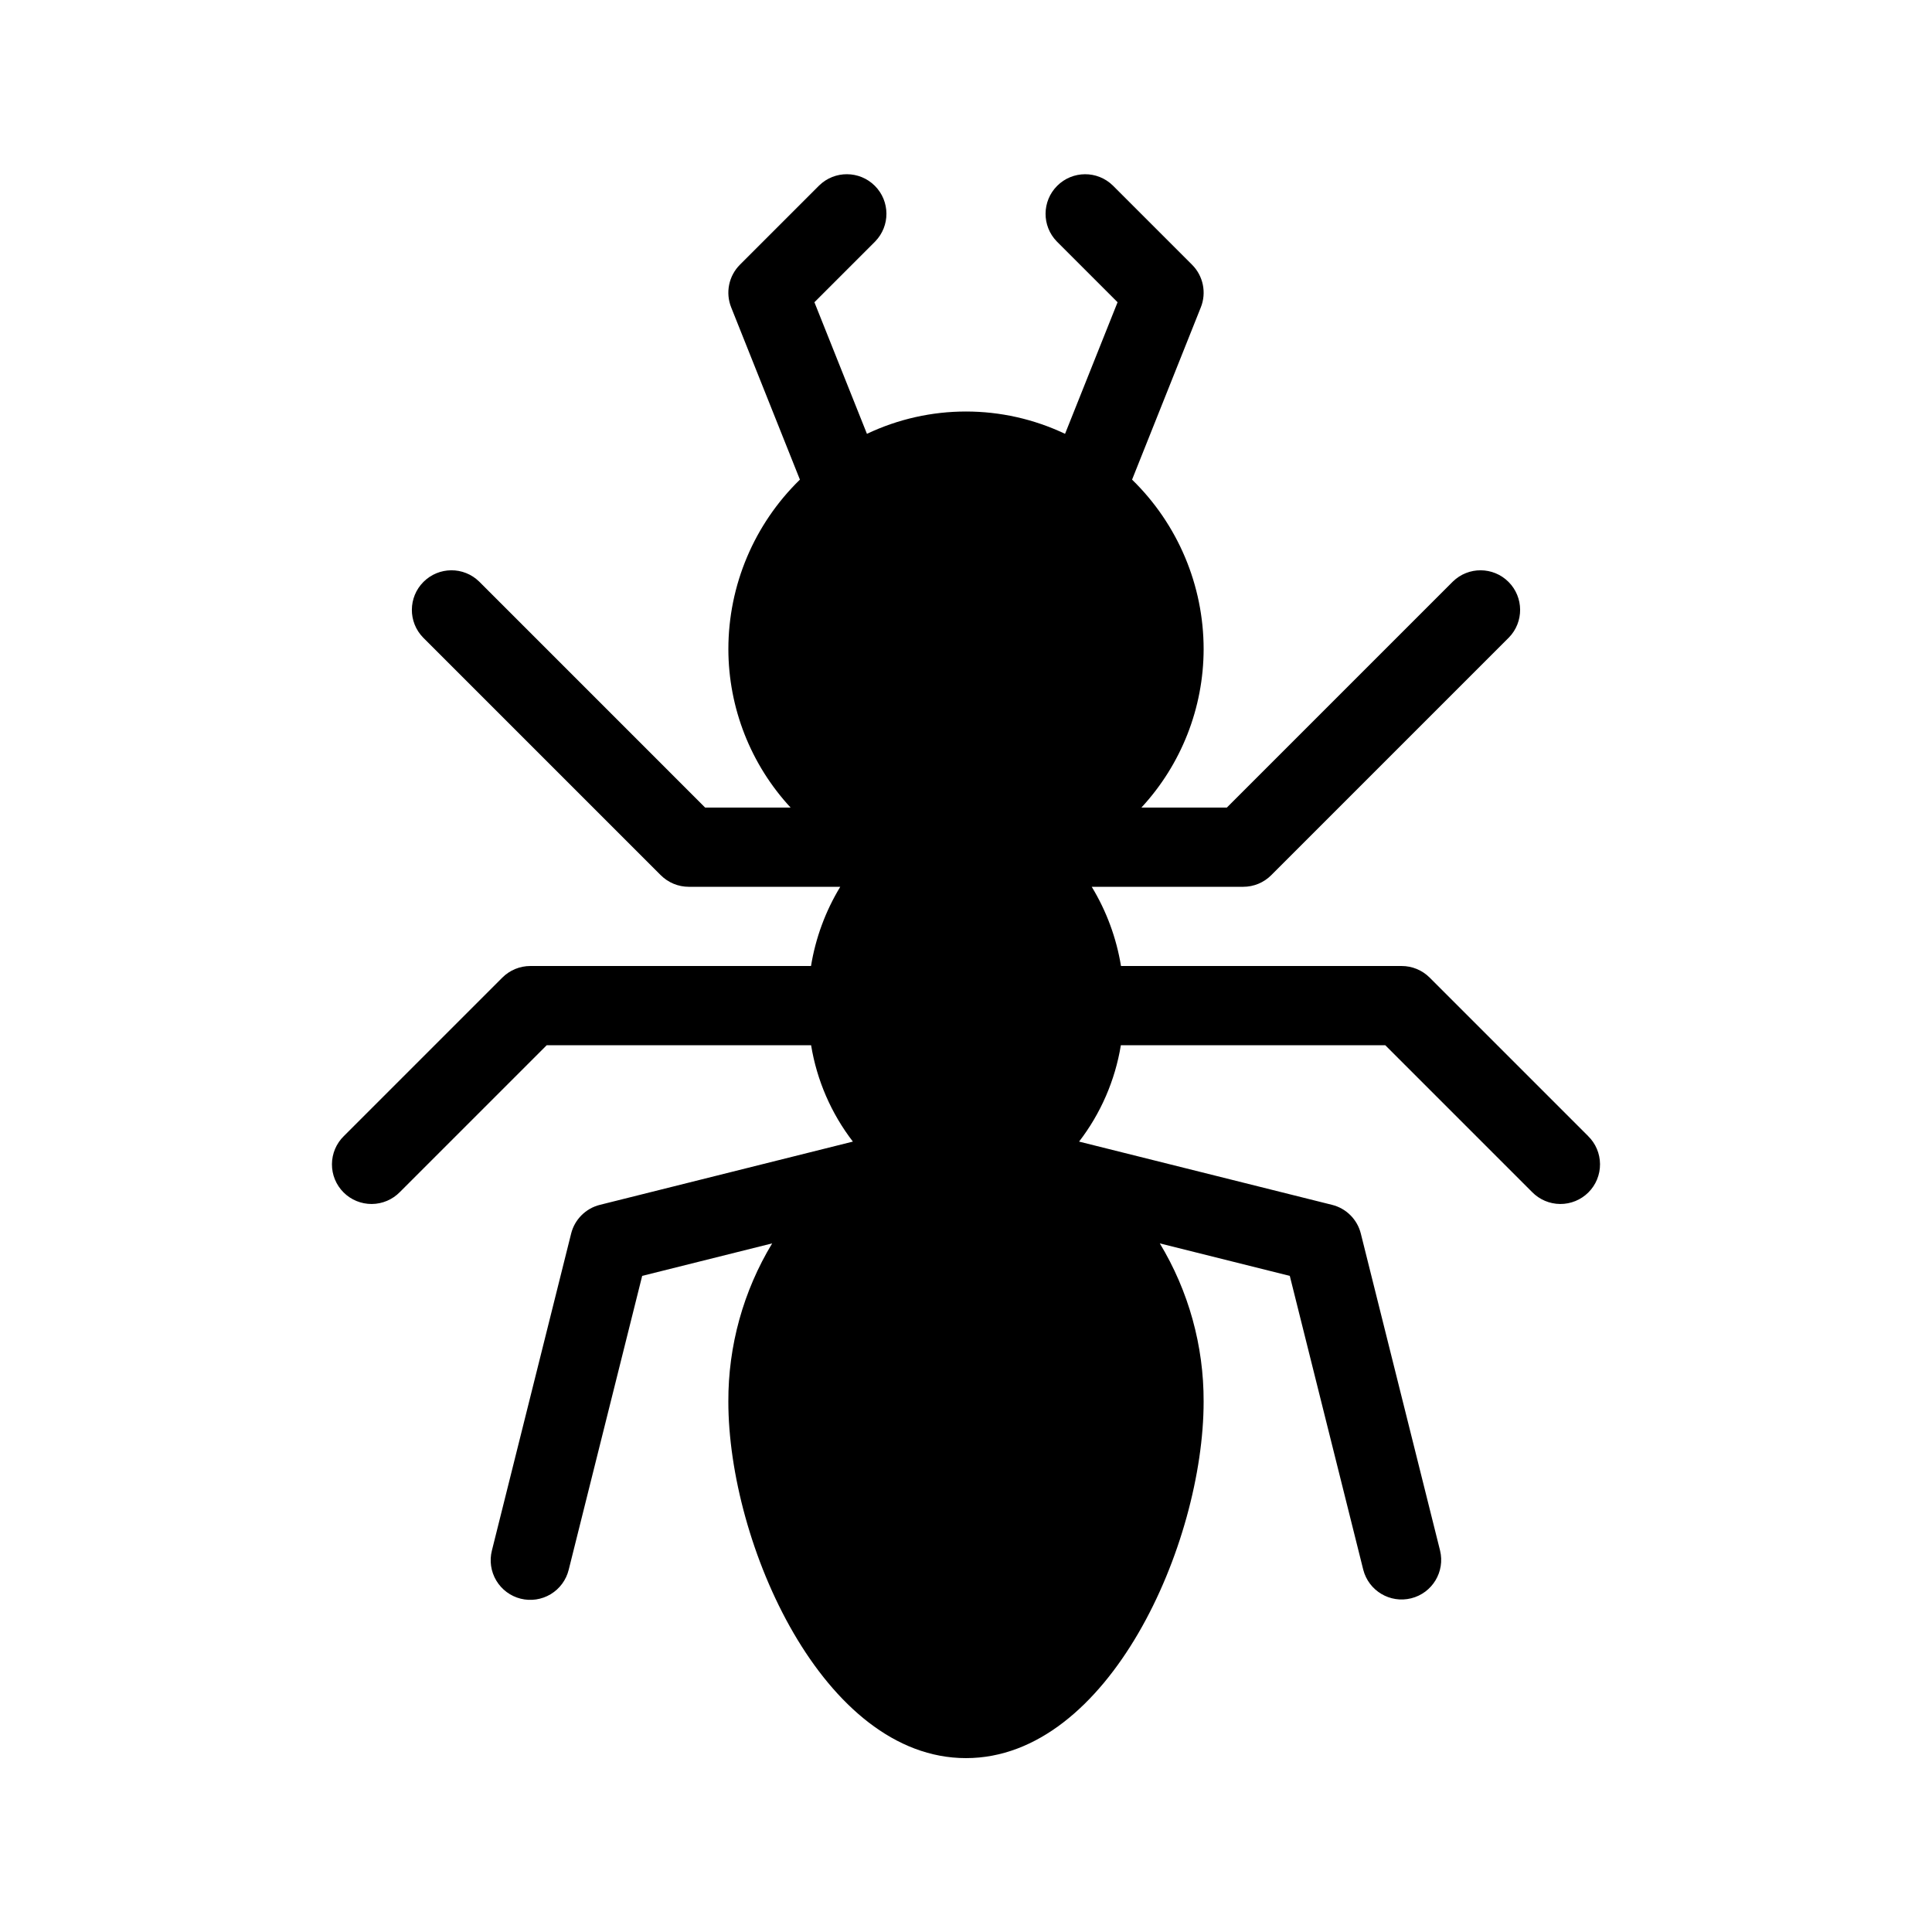 <?xml version="1.0" encoding="UTF-8"?>
<!-- Uploaded to: ICON Repo, www.svgrepo.com, Generator: ICON Repo Mixer Tools -->
<svg fill="#000000" width="800px" height="800px" version="1.1" viewBox="144 144 512 512" xmlns="http://www.w3.org/2000/svg">
 <path d="m564.86 445.06-41.984-41.984c-1.965-1.969-4.637-3.078-7.422-3.074h-74.379c-1.211-7.434-3.844-14.559-7.754-20.992h40.152c2.781 0 5.453-1.105 7.418-3.078l62.977-62.977v0.004c4.012-4.113 3.969-10.688-0.094-14.75s-10.633-4.106-14.746-0.094l-59.902 59.902h-22.645c10.582-11.426 16.469-26.414 16.496-41.984-0.004-16.922-6.844-33.121-18.965-44.926l18.215-45.648v0.004c1.562-3.898 0.645-8.352-2.328-11.316l-20.992-20.992c-4.113-4.012-10.684-3.969-14.746 0.094s-4.106 10.633-0.094 14.746l16.102 16.102-13.918 34.871c-16.613-7.883-35.891-7.883-52.504 0l-13.918-34.871 16.102-16.102c4.012-4.113 3.973-10.688-0.09-14.75s-10.637-4.102-14.75-0.094l-20.992 20.992c-2.973 2.969-3.887 7.422-2.328 11.316l18.215 45.648c-12.121 11.805-18.957 28.004-18.961 44.926 0.023 15.57 5.91 30.559 16.492 41.984h-22.645l-59.898-59.902c-4.113-4.012-10.688-3.969-14.75 0.094s-4.106 10.637-0.094 14.75l62.977 62.977v-0.004c1.969 1.973 4.637 3.078 7.422 3.078h40.152-0.004c-3.91 6.434-6.539 13.559-7.75 20.992h-74.383c-2.785 0-5.453 1.105-7.422 3.074l-41.984 41.984c-2.008 1.957-3.152 4.641-3.168 7.449-0.02 2.805 1.09 5.504 3.074 7.488s4.68 3.09 7.488 3.074c2.805-0.02 5.488-1.16 7.449-3.172l38.906-38.906h70.066c1.52 9.297 5.324 18.074 11.074 25.543l-67.031 16.758h-0.004c-3.762 0.934-6.703 3.871-7.637 7.637l-20.992 83.969c-0.688 2.703-0.273 5.57 1.16 7.969 1.43 2.394 3.758 4.125 6.465 4.801s5.574 0.246 7.965-1.195c2.391-1.445 4.106-3.781 4.769-6.492l19.465-77.859 34.449-8.613c-7.652 12.652-11.672 27.164-11.613 41.945 0 37.605 25.113 94.465 62.977 94.465s62.977-56.855 62.977-94.465c0.055-14.781-3.965-29.293-11.613-41.945l34.449 8.613 19.465 77.859c1.426 5.594 7.106 8.984 12.707 7.586 5.602-1.398 9.02-7.062 7.648-12.668l-20.992-83.969c-0.934-3.766-3.871-6.703-7.637-7.637l-67.031-16.758c5.746-7.469 9.551-16.246 11.07-25.543h70.066l38.91 38.91v-0.004c1.957 2.012 4.641 3.152 7.445 3.172 2.809 0.016 5.504-1.09 7.488-3.074 1.988-1.984 3.094-4.684 3.074-7.488-0.016-2.809-1.156-5.492-3.168-7.449z"/>
</svg>